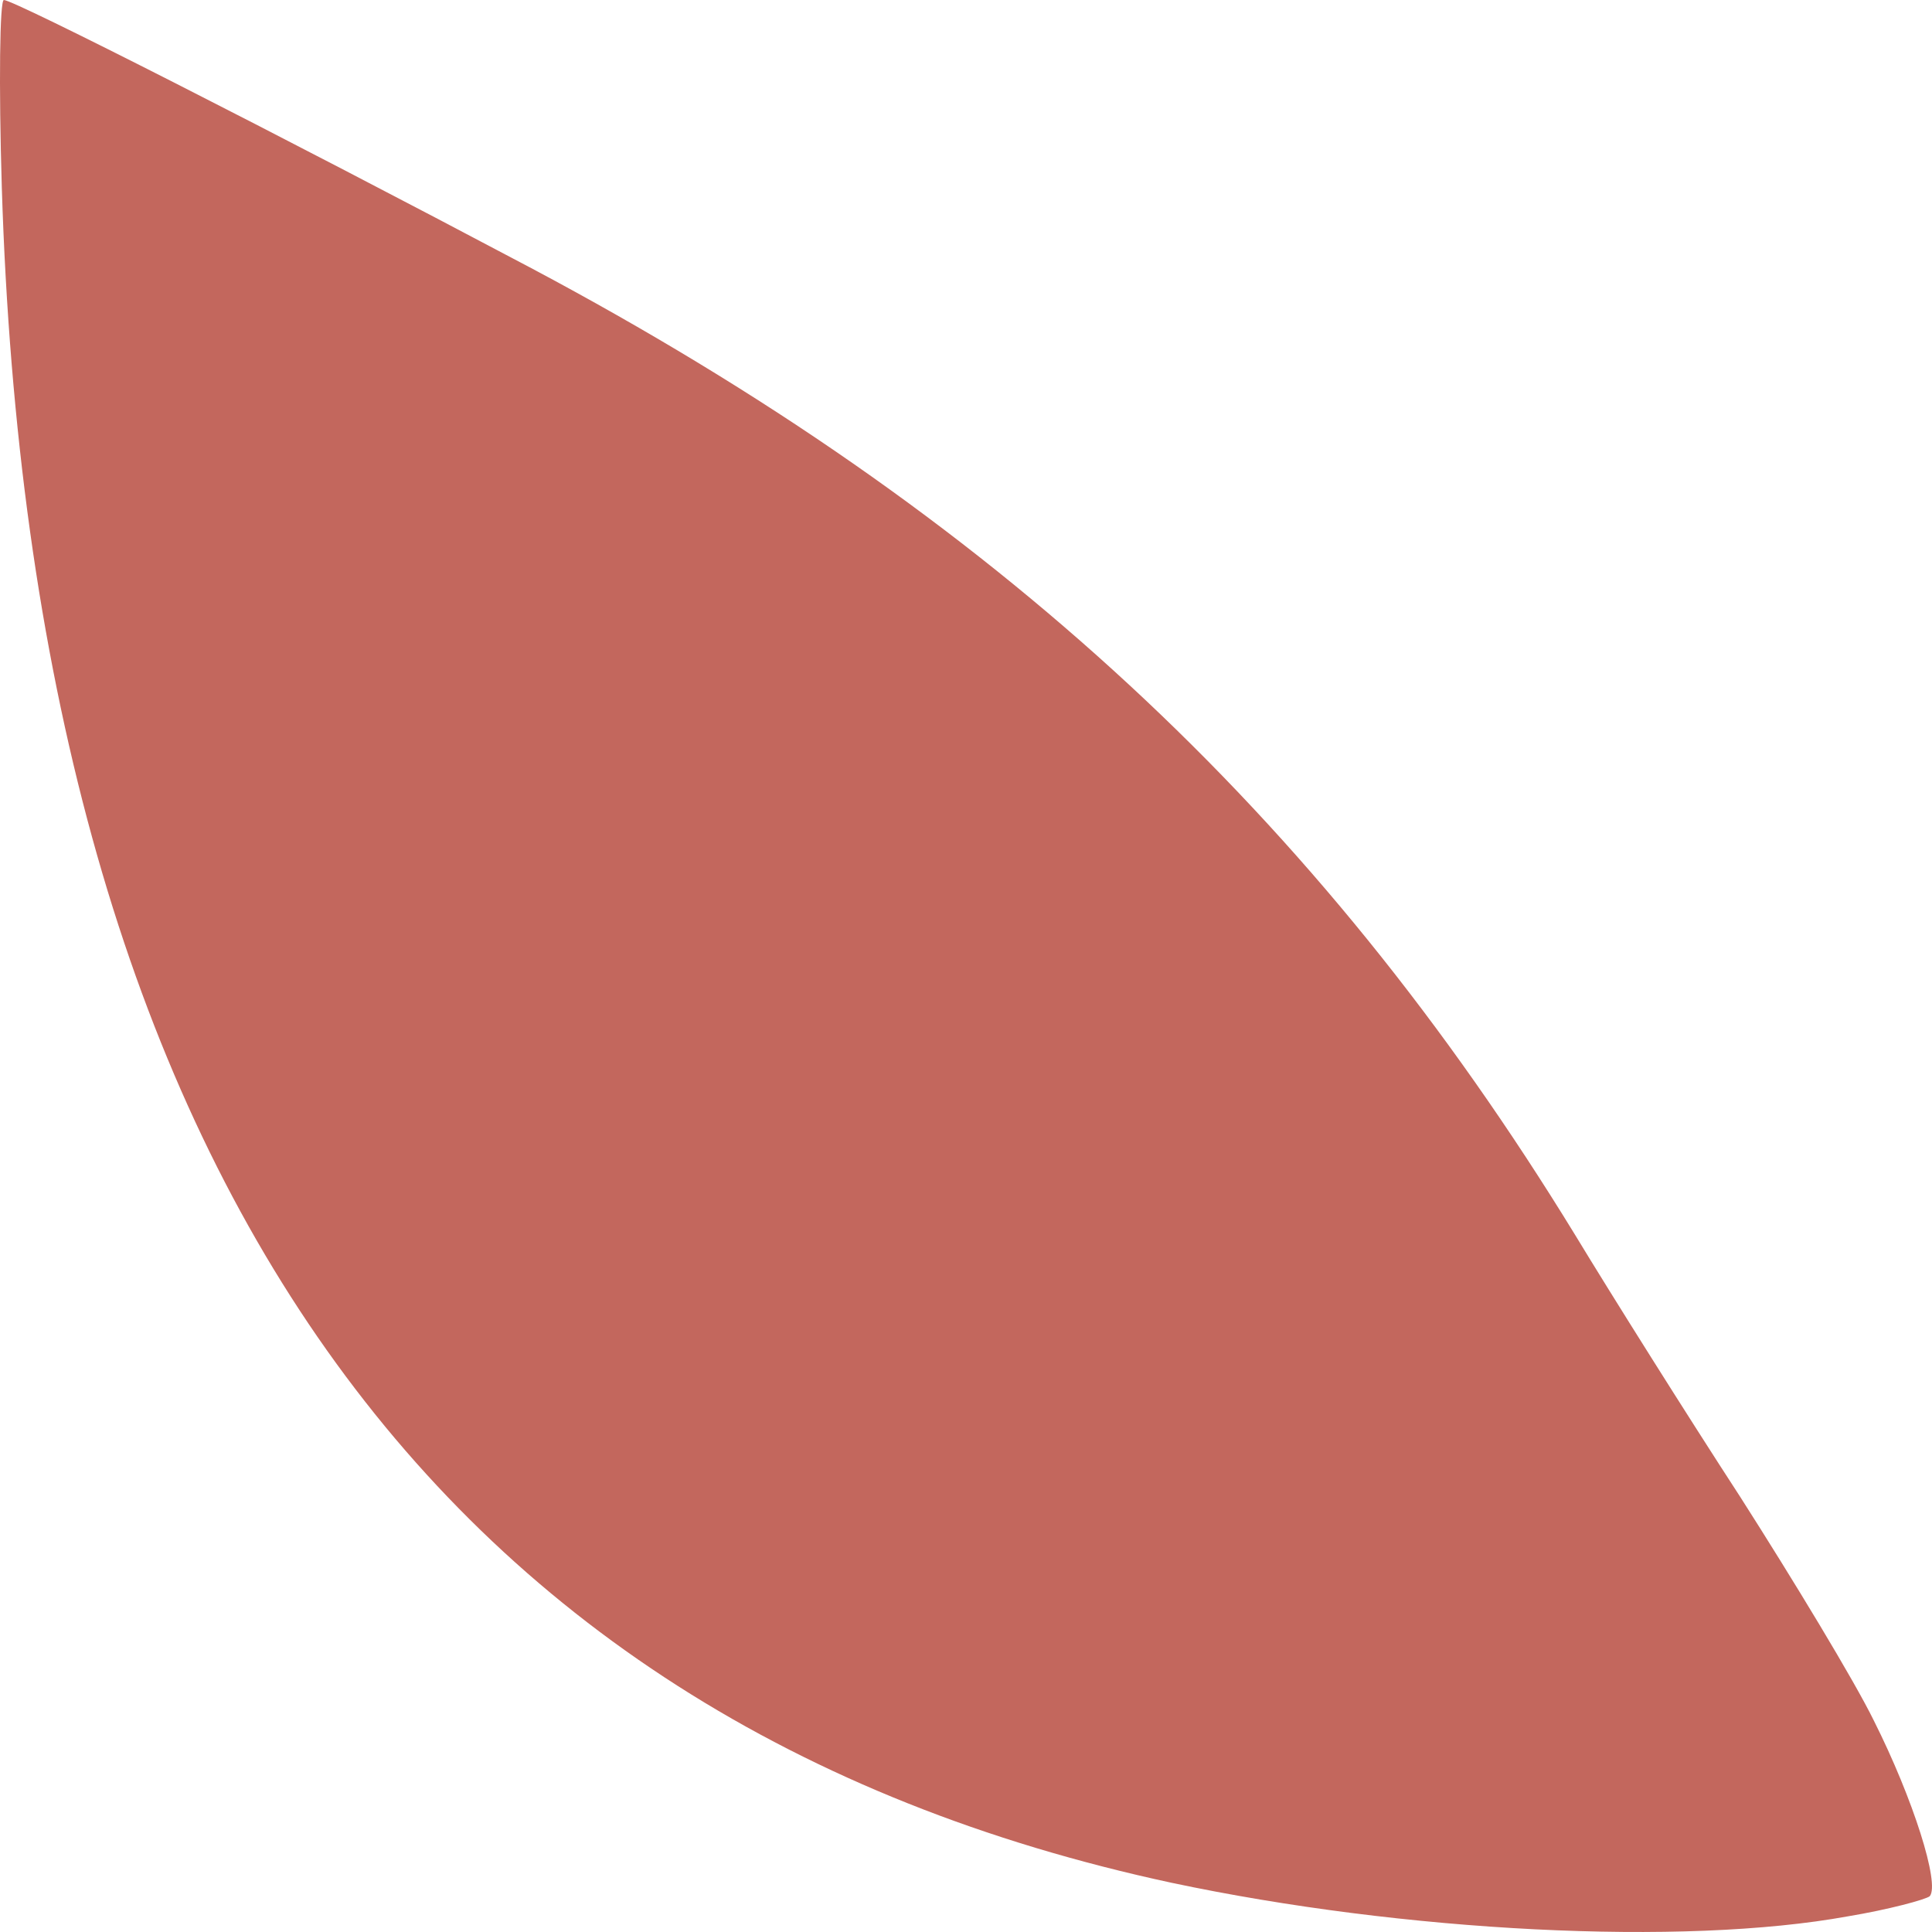 <svg xmlns="http://www.w3.org/2000/svg" fill="none" viewBox="0 0 32 32" height="32" width="32">
<path fill="#C3675D" d="M30.61 31.74C31.278 31.629 31.895 31.463 31.963 31.407C32.134 31.203 31.689 29.797 31.038 28.501C30.712 27.835 29.702 26.169 28.828 24.8C27.937 23.43 26.704 21.469 26.087 20.451C21.804 13.455 16.459 8.513 8.801 4.442C4.57 2.202 0.235 -7.9736e-07 0.064 -7.9736e-07C-0.004 -7.9736e-07 -0.022 1.388 0.03 3.109C0.527 19.1 7.02 28.52 19.406 31.185C23.243 31.999 27.869 32.24 30.61 31.74Z"></path>
</svg>

